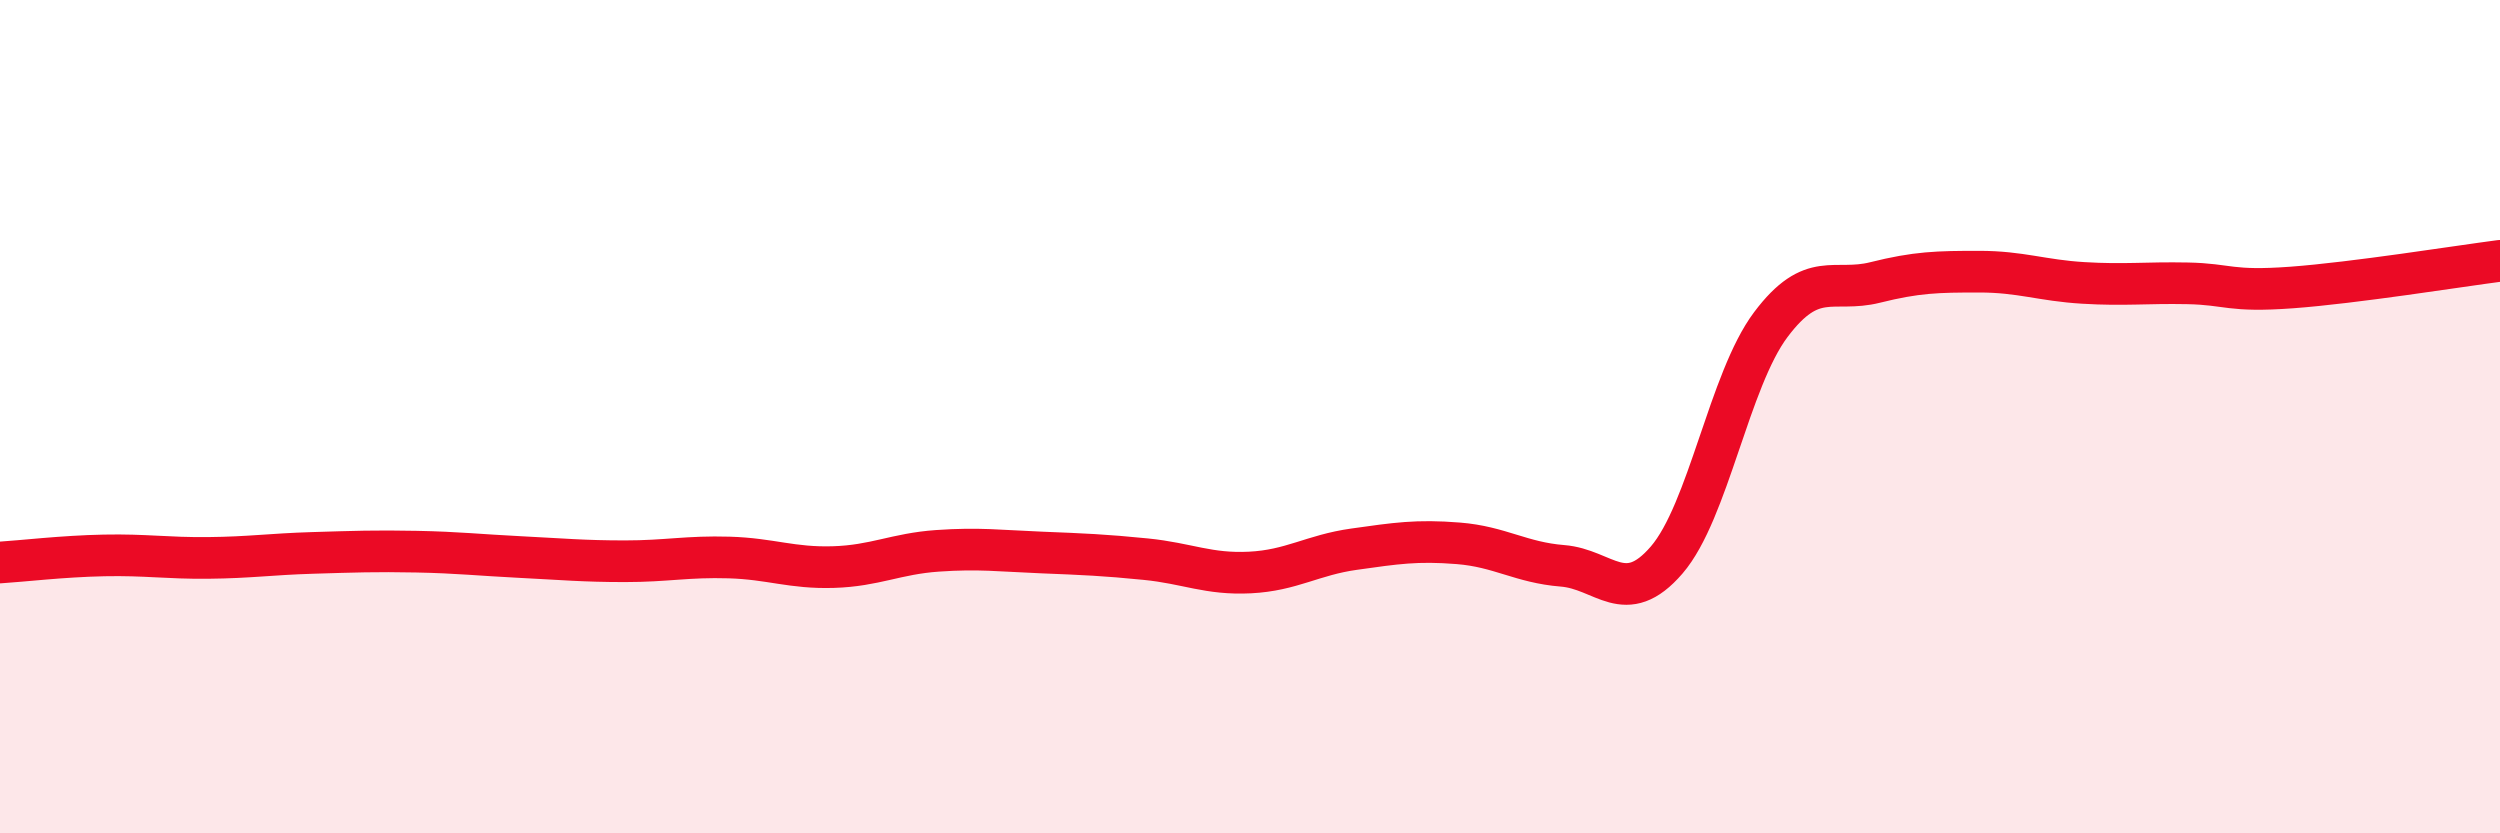 
    <svg width="60" height="20" viewBox="0 0 60 20" xmlns="http://www.w3.org/2000/svg">
      <path
        d="M 0,13.5 C 0.5,13.47 1.5,13.35 2.5,13.33 C 3.5,13.31 4,13.4 5,13.39 C 6,13.38 6.5,13.3 7.5,13.27 C 8.5,13.24 9,13.22 10,13.24 C 11,13.26 11.5,13.32 12.5,13.37 C 13.5,13.42 14,13.47 15,13.47 C 16,13.47 16.5,13.35 17.5,13.38 C 18.5,13.41 19,13.64 20,13.61 C 21,13.58 21.5,13.29 22.5,13.22 C 23.5,13.15 24,13.22 25,13.26 C 26,13.3 26.5,13.32 27.5,13.42 C 28.5,13.52 29,13.79 30,13.74 C 31,13.69 31.5,13.32 32.5,13.18 C 33.5,13.04 34,12.96 35,13.04 C 36,13.12 36.5,13.5 37.5,13.58 C 38.5,13.66 39,14.6 40,13.44 C 41,12.28 41.5,9.12 42.5,7.79 C 43.5,6.46 44,7.03 45,6.78 C 46,6.53 46.5,6.52 47.5,6.52 C 48.5,6.52 49,6.73 50,6.79 C 51,6.85 51.5,6.78 52.5,6.8 C 53.5,6.82 53.5,7.01 55,6.9 C 56.5,6.79 59,6.39 60,6.26L60 20L0 20Z"
        fill="#EB0A25"
        opacity="0.1"
        stroke-linecap="round"
        stroke-linejoin="round"
      />
      <path
        d="M 0,13.5 C 0.5,13.47 1.5,13.35 2.5,13.33 C 3.5,13.31 4,13.4 5,13.39 C 6,13.38 6.5,13.3 7.5,13.27 C 8.5,13.24 9,13.22 10,13.24 C 11,13.26 11.5,13.32 12.5,13.37 C 13.5,13.42 14,13.47 15,13.47 C 16,13.47 16.5,13.35 17.5,13.38 C 18.5,13.41 19,13.64 20,13.61 C 21,13.58 21.5,13.29 22.5,13.22 C 23.5,13.15 24,13.22 25,13.26 C 26,13.3 26.5,13.32 27.5,13.42 C 28.5,13.52 29,13.79 30,13.74 C 31,13.69 31.5,13.32 32.5,13.18 C 33.5,13.04 34,12.96 35,13.04 C 36,13.12 36.5,13.5 37.5,13.58 C 38.5,13.66 39,14.6 40,13.44 C 41,12.28 41.5,9.12 42.5,7.79 C 43.5,6.46 44,7.03 45,6.78 C 46,6.53 46.5,6.52 47.5,6.52 C 48.5,6.52 49,6.73 50,6.79 C 51,6.85 51.5,6.78 52.5,6.8 C 53.5,6.82 53.5,7.01 55,6.9 C 56.5,6.79 59,6.39 60,6.26"
        stroke="#EB0A25"
        stroke-width="1"
        fill="none"
        stroke-linecap="round"
        stroke-linejoin="round"
      />
    </svg>
  